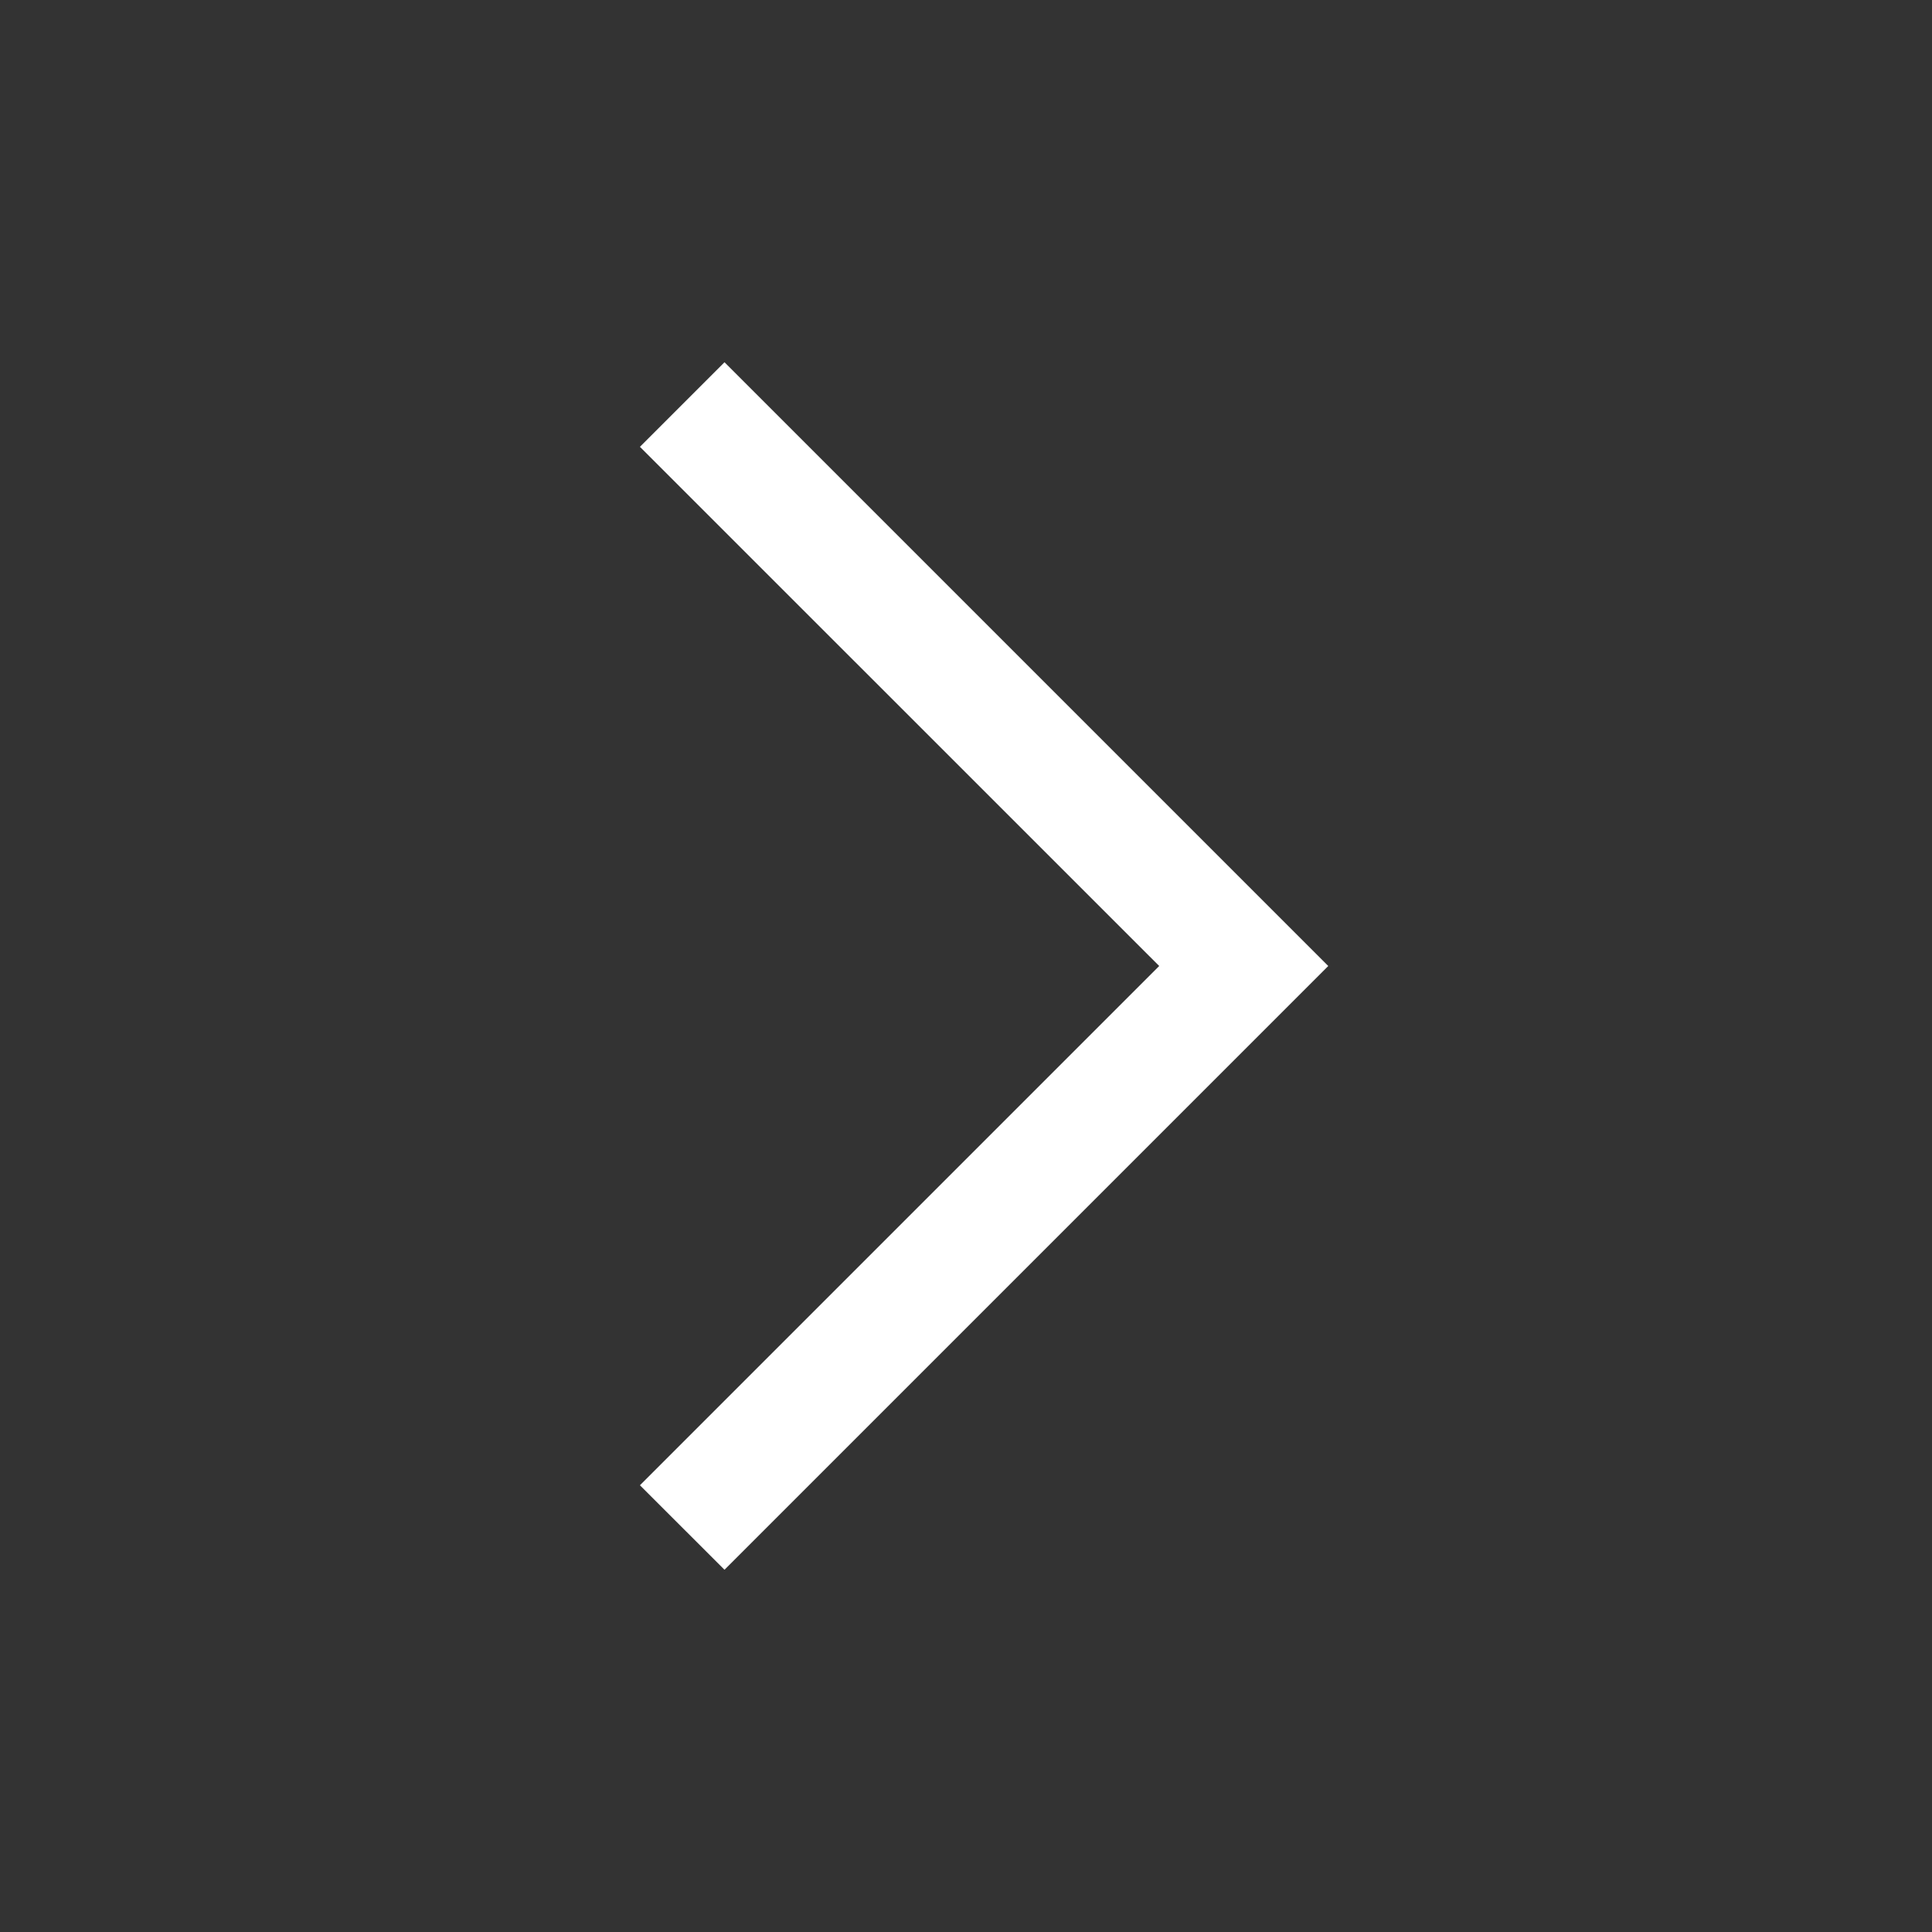 <?xml version="1.0" encoding="utf-8"?>
<svg width="22" height="22" viewBox="0 0 22 22" fill="none" xmlns="http://www.w3.org/2000/svg">
    <rect x="0" y="0" width="22" height="22" fill="#333333" stroke="none"/>
    <path d="M15.125 11L8.25 17.875L7.287 16.913L13.2 11L7.287 5.088L8.25 4.125L15.125 11Z" fill="white" />
</svg>
